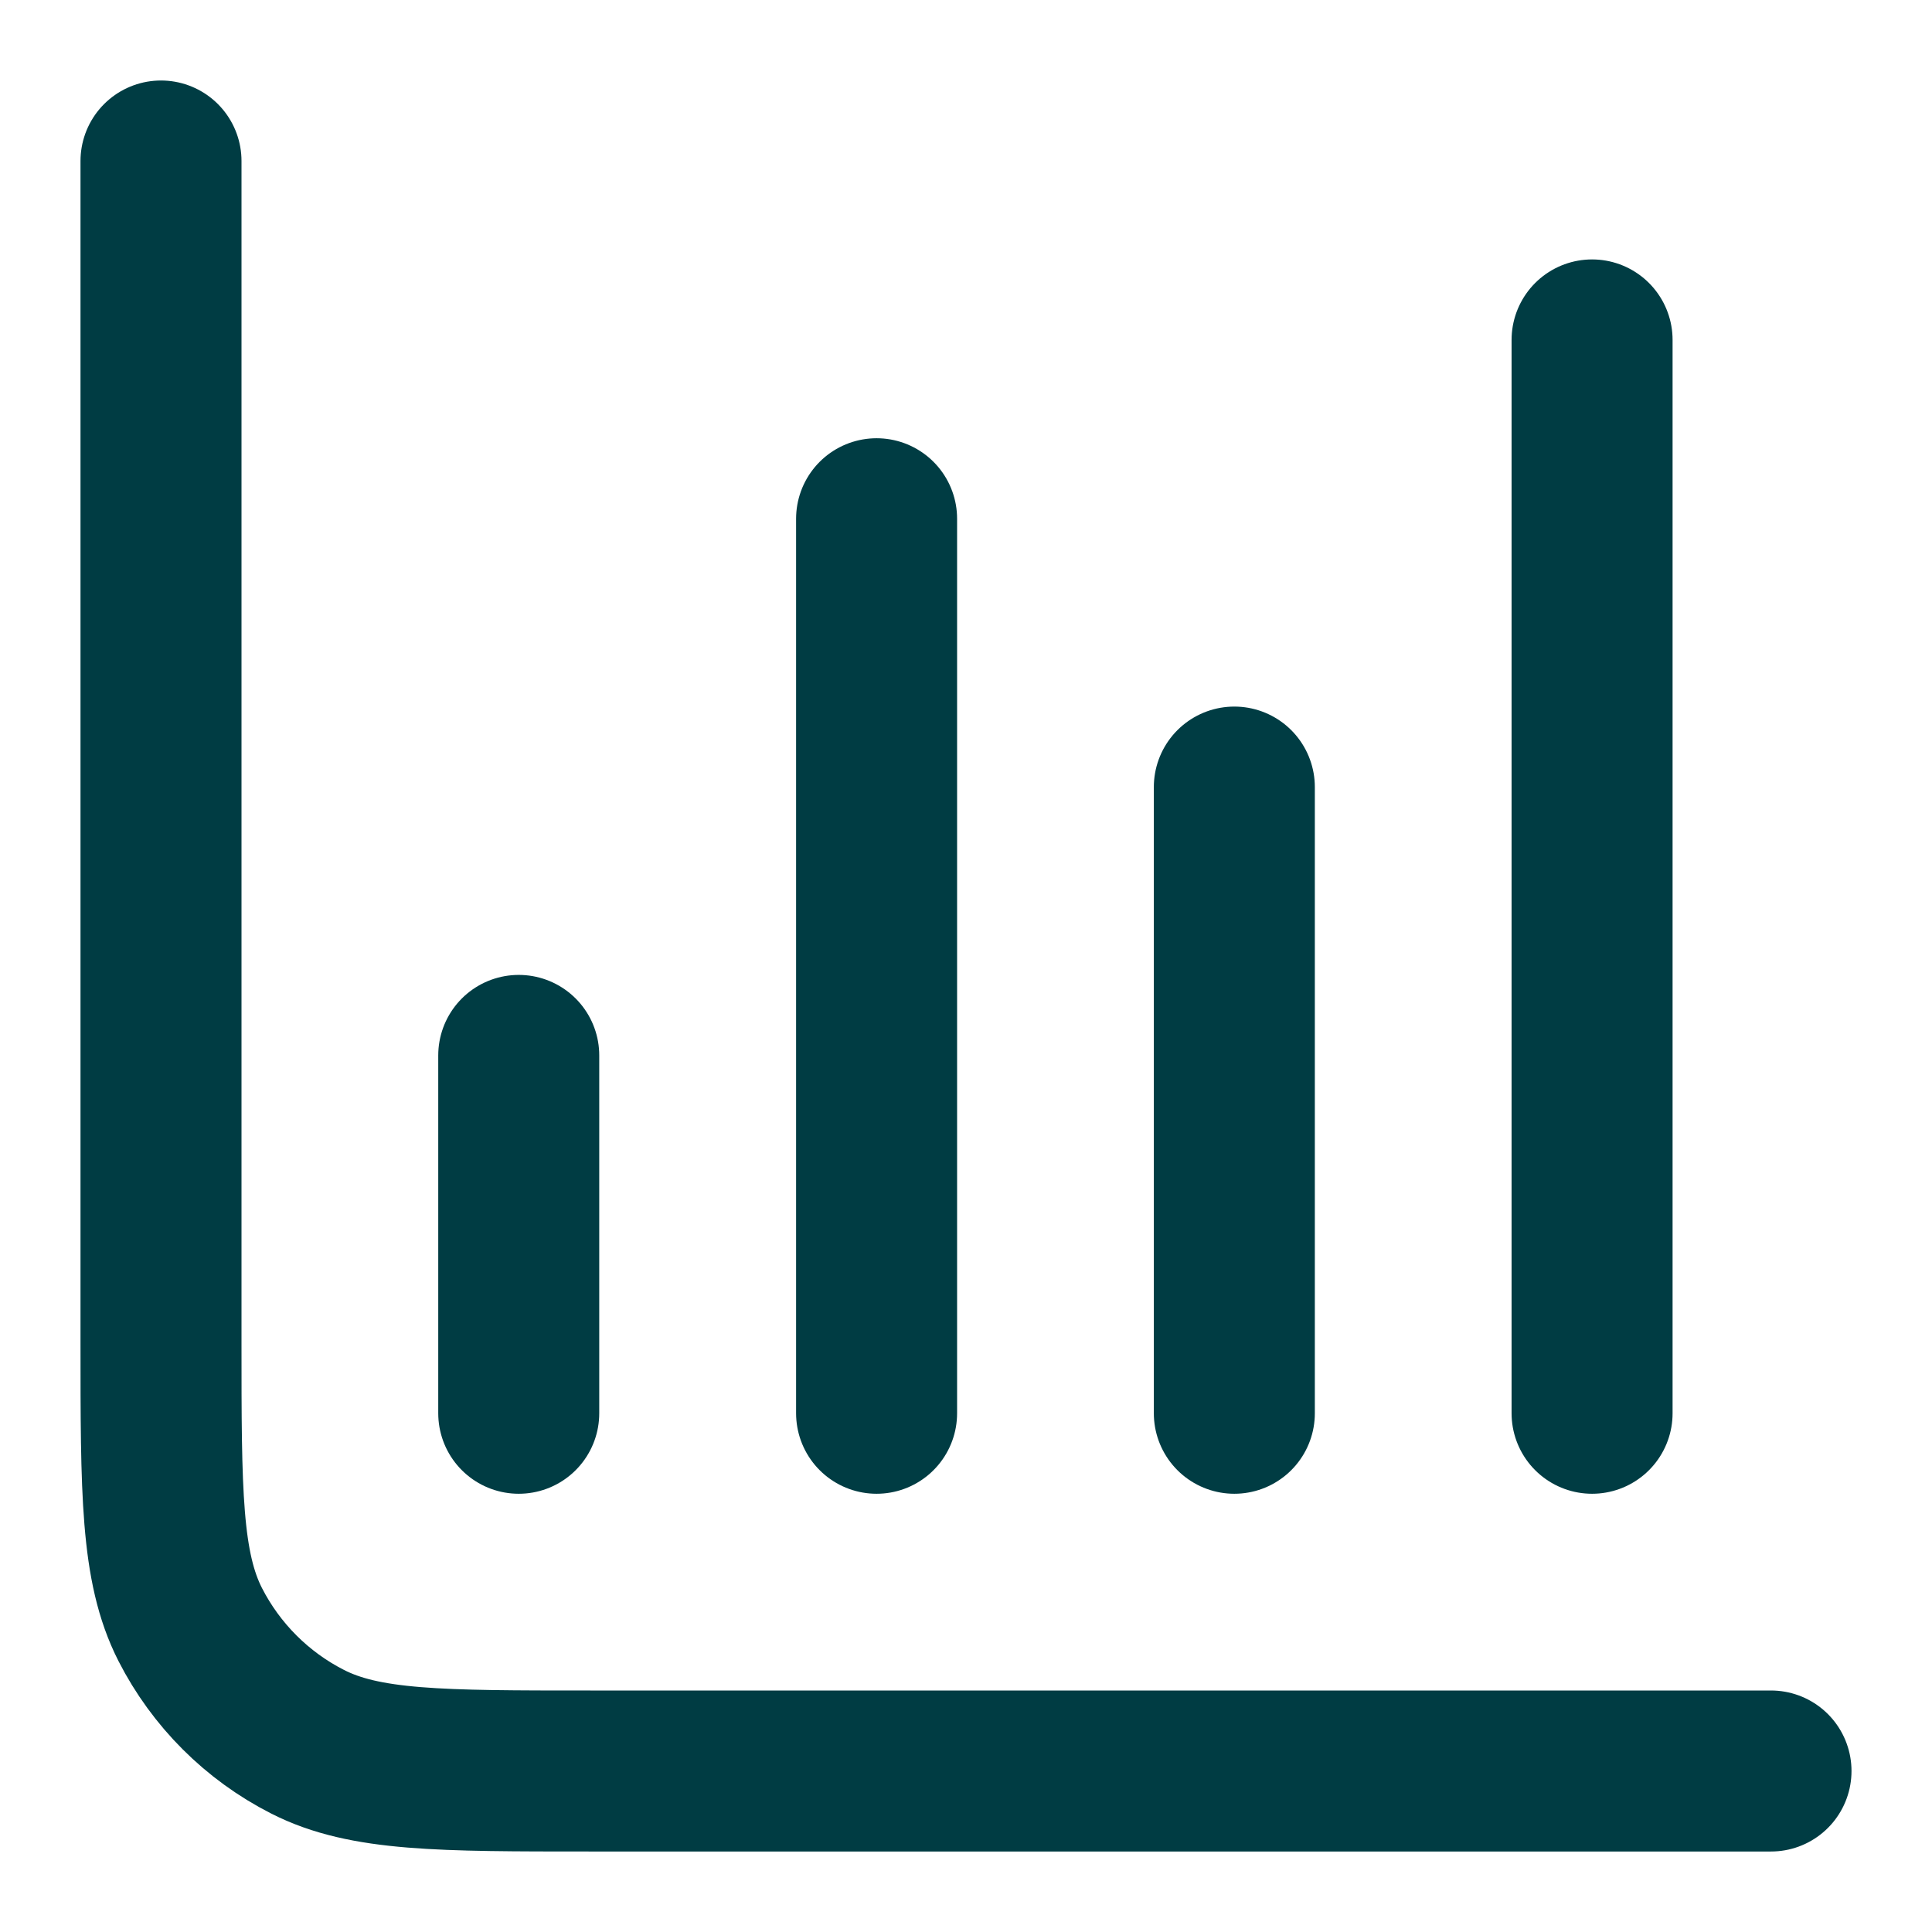 <svg width="18" height="18" viewBox="0 0 18 18" fill="none" xmlns="http://www.w3.org/2000/svg">
<path d="M16.5 16.5H5.5C4.1 16.5 3.4 16.5 2.865 16.227C2.395 15.988 2.012 15.605 1.772 15.135C1.5 14.6 1.5 13.9 1.5 12.5V1.5M11.5 7.333V13.167M4.833 9.833V13.167M14.833 3.167V13.167M8.167 4.833V13.167" stroke="#003C43" stroke-width="1.5" stroke-linecap="round" stroke-linejoin="round"/>
</svg>
